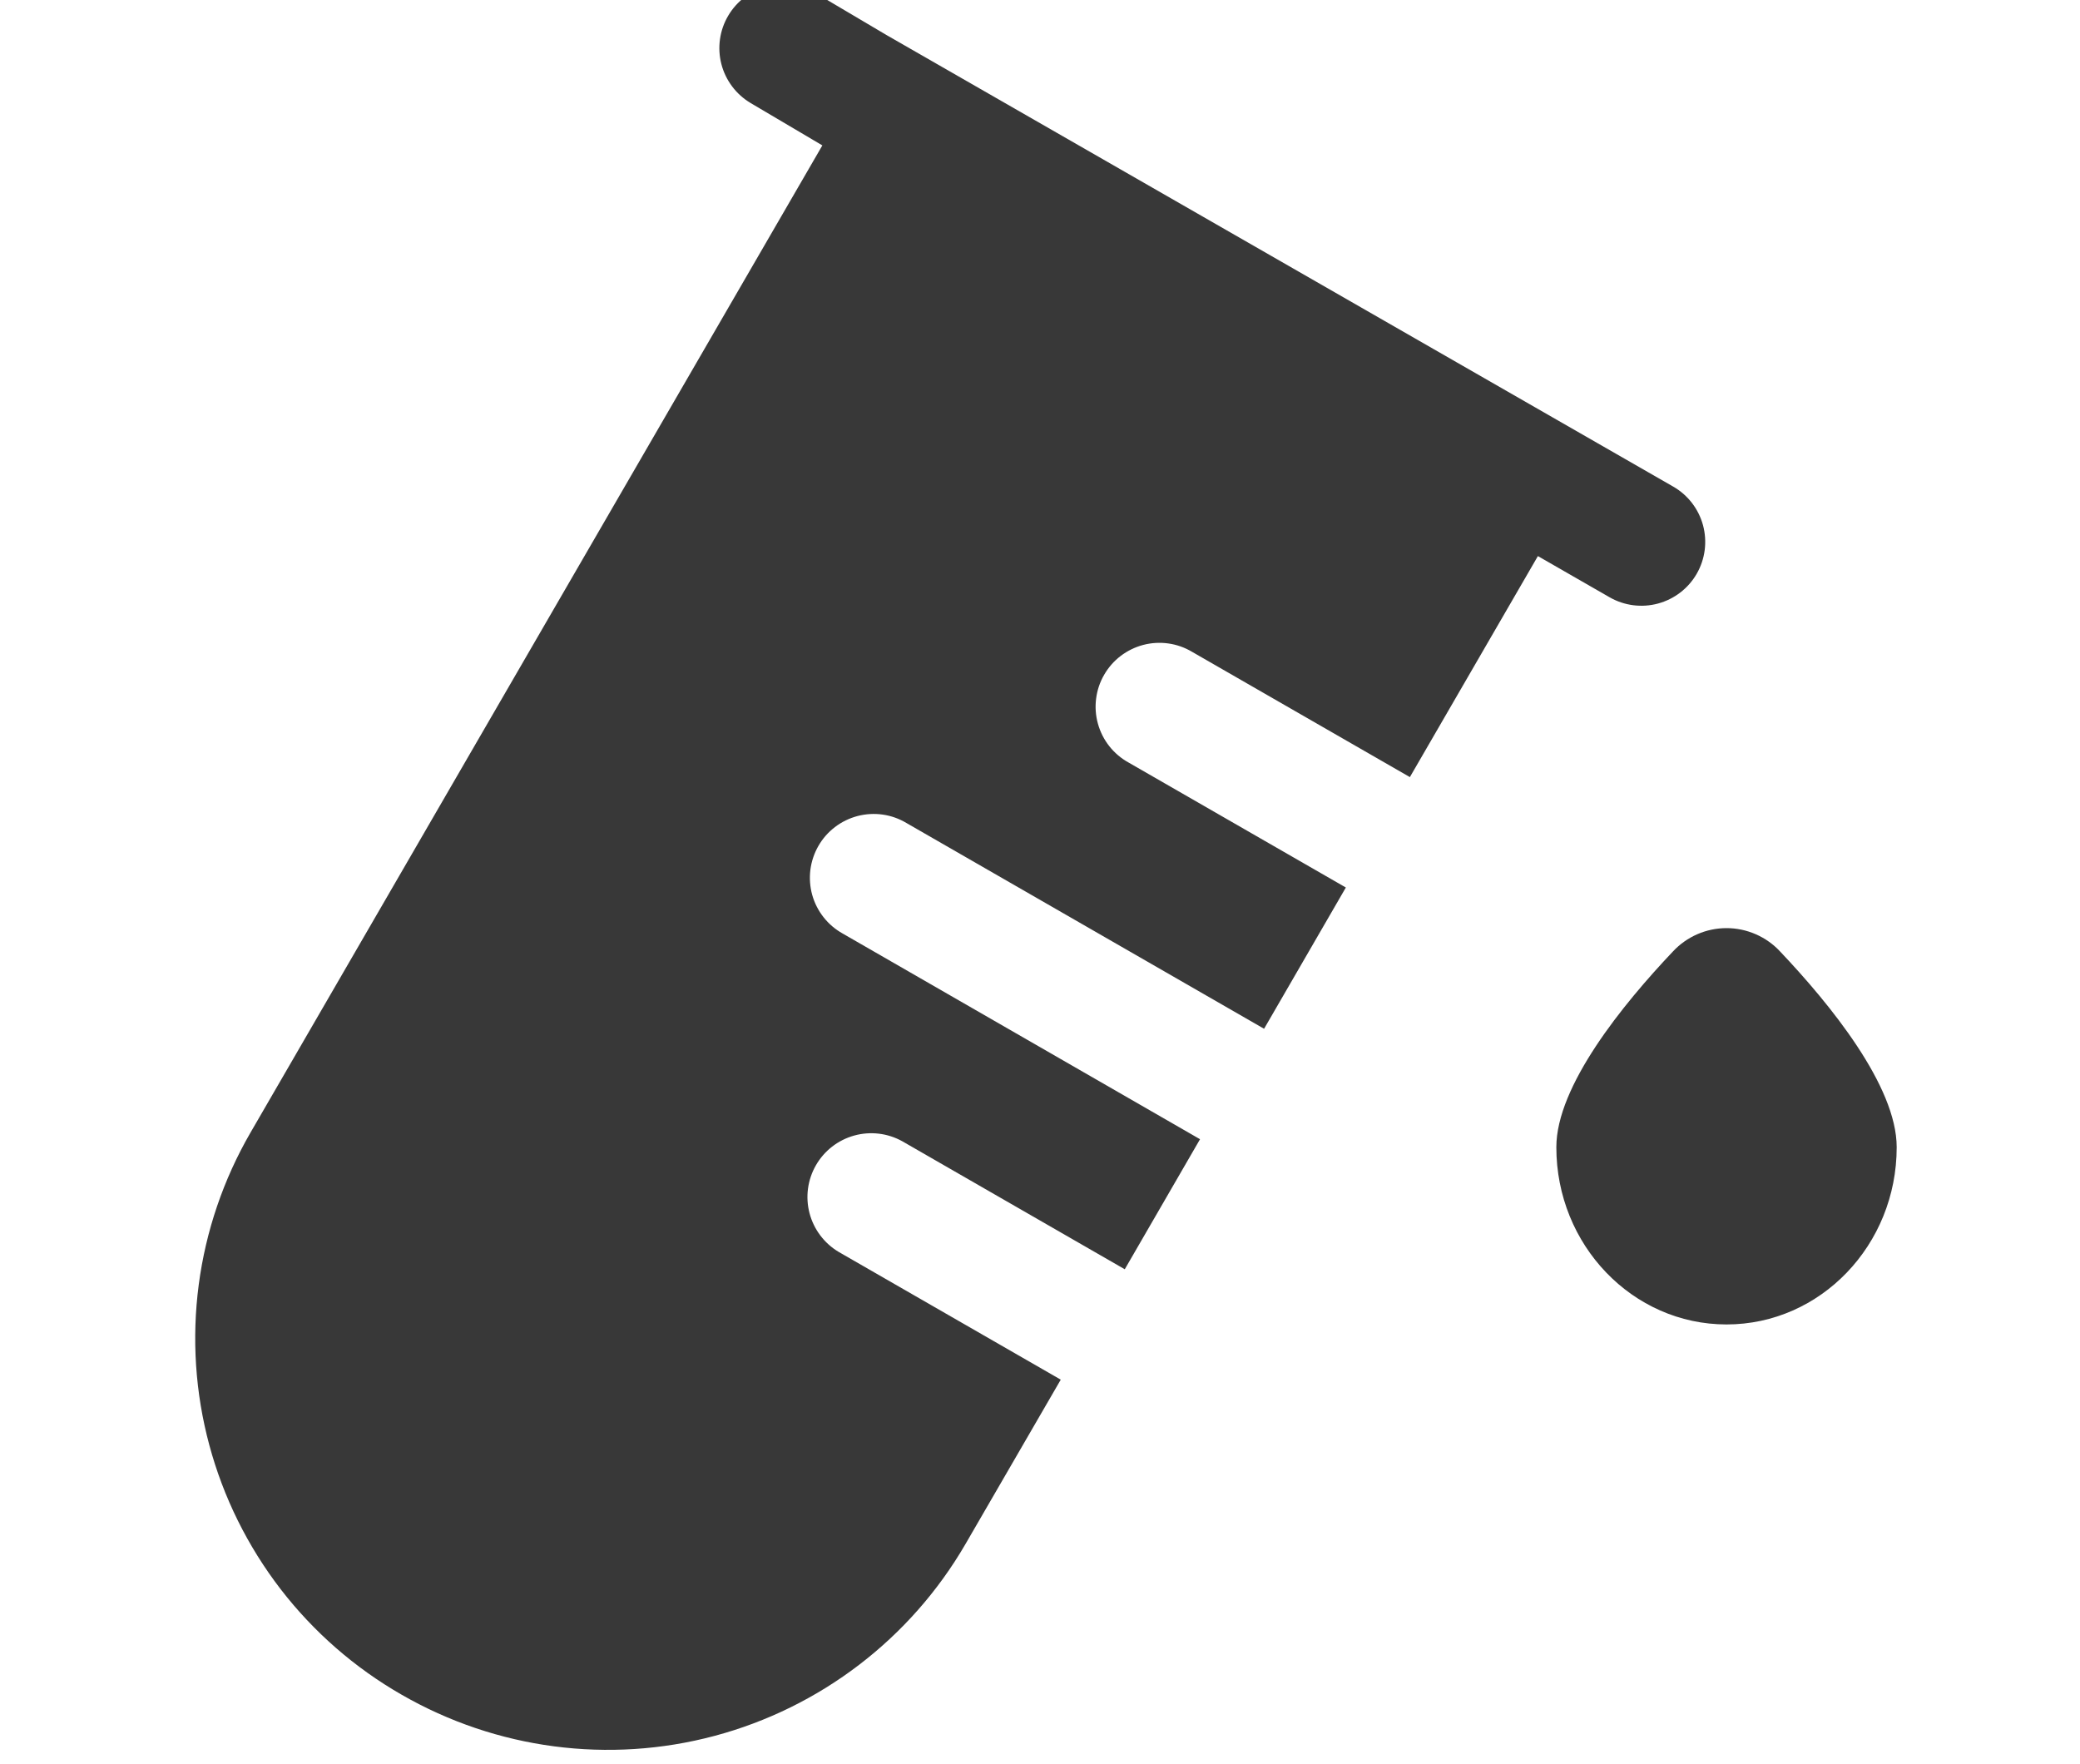 <svg width="46" height="39" viewBox="0 0 46 39" fill="none" xmlns="http://www.w3.org/2000/svg">
<g id="solar:test-tube-bold">
<path id="Vector" d="M16.106 0.345C16.296 0.023 16.607 -0.21 16.969 -0.303C17.332 -0.396 17.716 -0.342 18.038 -0.152L19.604 0.774L37.003 10.76C37.328 10.946 37.565 11.254 37.663 11.615C37.76 11.977 37.711 12.362 37.524 12.687C37.338 13.011 37.03 13.248 36.669 13.346C36.307 13.444 35.922 13.394 35.597 13.208L34.011 12.297L31.179 17.186L31.176 17.182L26.363 14.414C26.202 14.318 26.024 14.255 25.838 14.229C25.653 14.203 25.465 14.214 25.284 14.261C25.102 14.309 24.933 14.392 24.784 14.505C24.635 14.619 24.511 14.761 24.418 14.923C24.324 15.085 24.264 15.264 24.241 15.45C24.217 15.635 24.231 15.824 24.281 16.004C24.331 16.184 24.416 16.353 24.532 16.5C24.648 16.647 24.791 16.769 24.955 16.86L29.764 19.626L27.956 22.749L27.953 22.748L20.044 18.198C19.883 18.102 19.705 18.039 19.52 18.013C19.335 17.987 19.146 17.998 18.965 18.045C18.784 18.093 18.614 18.175 18.466 18.289C18.317 18.402 18.192 18.544 18.099 18.707C18.006 18.869 17.946 19.048 17.922 19.233C17.899 19.419 17.912 19.608 17.962 19.788C18.012 19.968 18.098 20.137 18.214 20.284C18.329 20.43 18.473 20.553 18.637 20.644L26.539 25.192L24.874 28.069L24.87 28.065L19.954 25.237C19.63 25.057 19.248 25.012 18.891 25.111C18.534 25.21 18.23 25.445 18.045 25.767C17.86 26.088 17.809 26.469 17.903 26.828C17.997 27.186 18.228 27.493 18.546 27.683L23.459 30.509L21.352 34.144C20.137 36.236 18.142 37.761 15.804 38.386C13.467 39.01 10.977 38.682 8.881 37.475C7.843 36.88 6.934 36.086 6.204 35.139C5.475 34.191 4.939 33.109 4.629 31.955C4.318 30.8 4.239 29.596 4.395 28.41C4.551 27.225 4.94 26.082 5.539 25.047L18.187 3.215L18.176 3.209L16.603 2.28C16.443 2.185 16.303 2.06 16.192 1.912C16.081 1.764 15.999 1.595 15.953 1.415C15.907 1.236 15.897 1.049 15.923 0.865C15.949 0.681 16.011 0.505 16.106 0.345ZM38.183 29.288C40.262 29.288 41.946 27.532 41.946 25.369C41.946 24.014 40.473 22.206 39.368 21.041C39.217 20.878 39.033 20.748 38.829 20.659C38.625 20.57 38.405 20.524 38.183 20.524C37.96 20.524 37.74 20.57 37.536 20.659C37.332 20.748 37.149 20.878 36.997 21.041C35.893 22.206 34.419 24.014 34.419 25.369C34.419 27.532 36.104 29.288 38.183 29.288Z" fill="#383838"/>
</g>
</svg>
